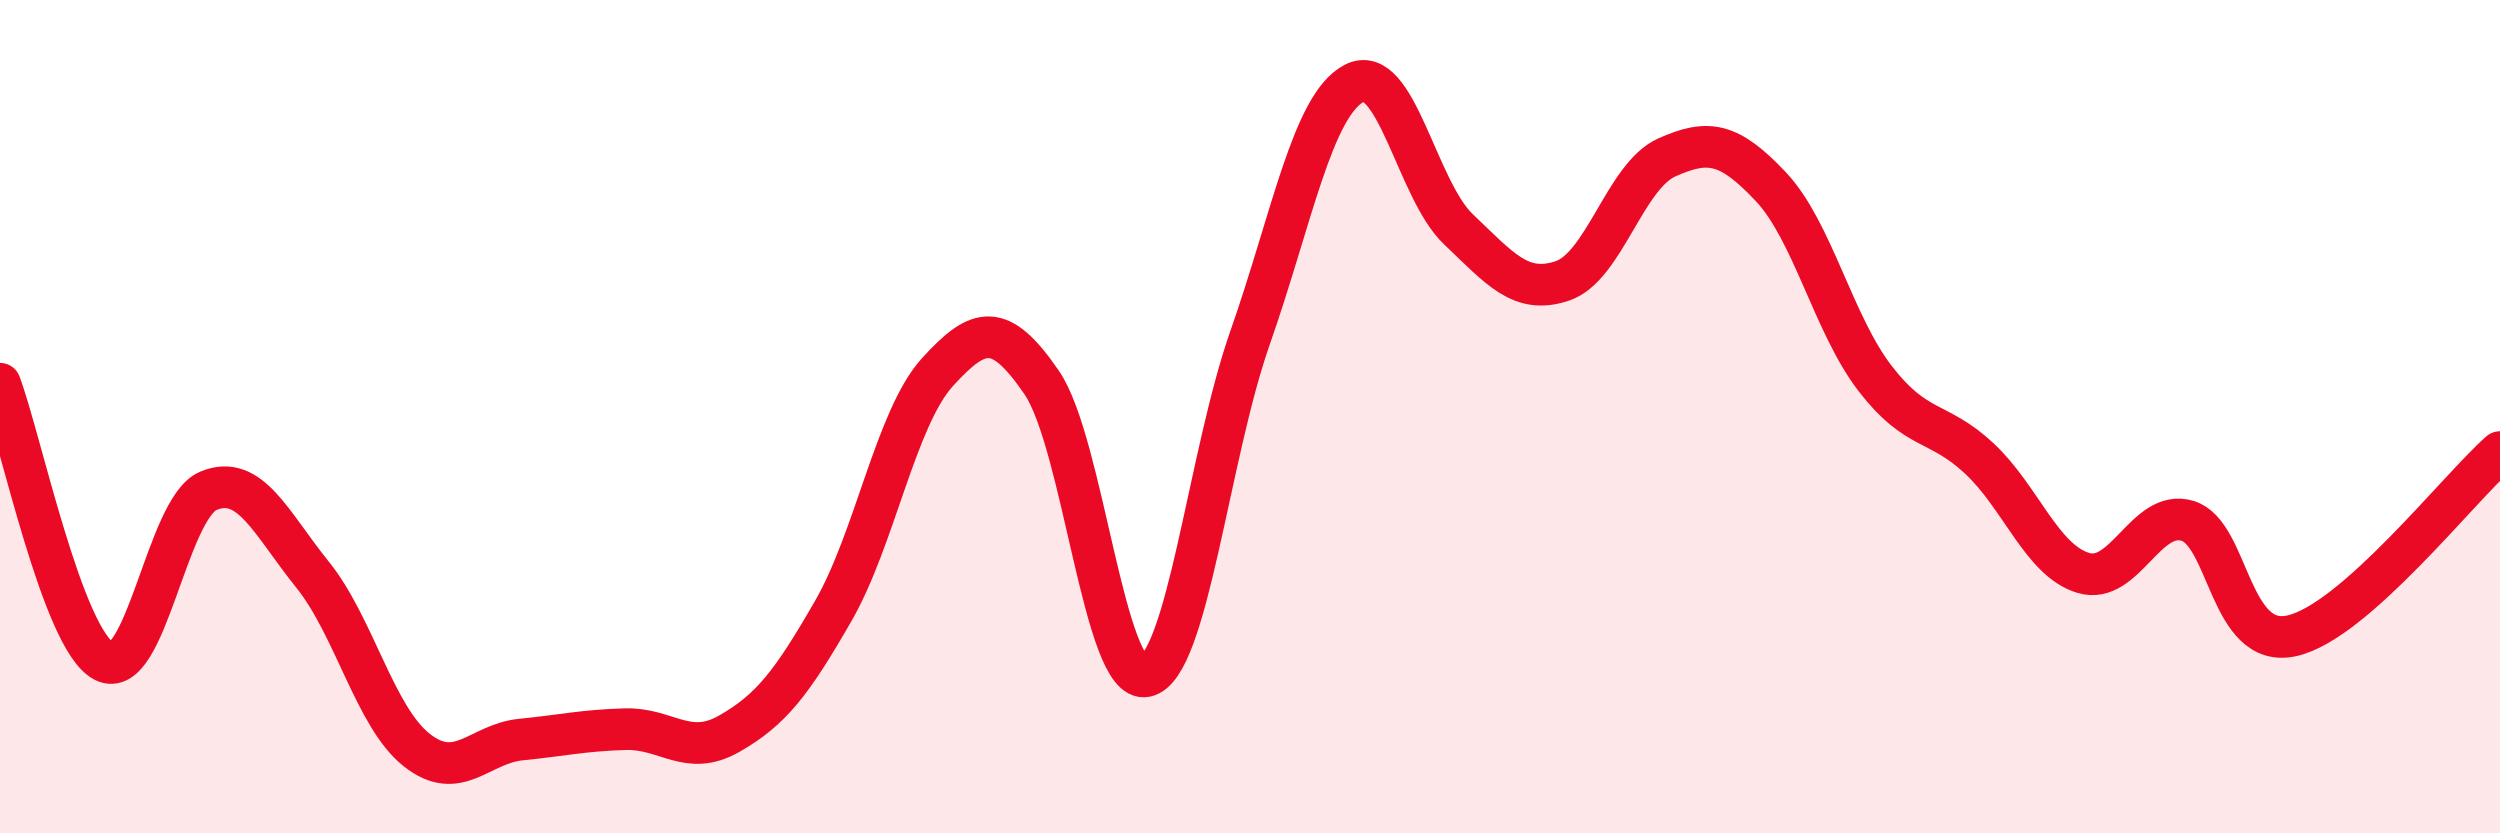 
    <svg width="60" height="20" viewBox="0 0 60 20" xmlns="http://www.w3.org/2000/svg">
      <path
        d="M 0,9.21 C 0.5,10.54 1.5,15.36 2.5,15.87 C 3.5,16.38 4,12.2 5,11.78 C 6,11.36 6.5,12.55 7.5,13.79 C 8.5,15.03 9,17.21 10,18 C 11,18.79 11.5,17.85 12.5,17.75 C 13.5,17.65 14,17.53 15,17.5 C 16,17.47 16.5,18.18 17.5,17.61 C 18.5,17.04 19,16.4 20,14.66 C 21,12.92 21.5,10.03 22.5,8.93 C 23.5,7.83 24,7.72 25,9.18 C 26,10.64 26.5,16.44 27.5,16.23 C 28.5,16.02 29,10.96 30,8.11 C 31,5.26 31.5,2.52 32.5,2 C 33.5,1.48 34,4.55 35,5.5 C 36,6.45 36.5,7.08 37.5,6.74 C 38.5,6.4 39,4.23 40,3.78 C 41,3.33 41.5,3.42 42.5,4.48 C 43.5,5.54 44,7.78 45,9.08 C 46,10.38 46.5,10.07 47.5,11 C 48.5,11.93 49,13.45 50,13.75 C 51,14.05 51.5,12.2 52.5,12.5 C 53.5,12.8 53.5,15.59 55,15.26 C 56.5,14.93 59,11.73 60,10.85L60 20L0 20Z"
        fill="#EB0A25"
        opacity="0.1"
        stroke-linecap="round"
        stroke-linejoin="round"
      />
      <path
        d="M 0,9.21 C 0.5,10.54 1.5,15.36 2.5,15.87 C 3.5,16.38 4,12.2 5,11.78 C 6,11.36 6.5,12.55 7.5,13.79 C 8.5,15.03 9,17.21 10,18 C 11,18.79 11.5,17.85 12.5,17.75 C 13.5,17.65 14,17.53 15,17.5 C 16,17.47 16.5,18.18 17.5,17.61 C 18.5,17.04 19,16.4 20,14.66 C 21,12.92 21.5,10.03 22.5,8.93 C 23.5,7.83 24,7.72 25,9.18 C 26,10.64 26.5,16.44 27.5,16.23 C 28.5,16.02 29,10.96 30,8.11 C 31,5.26 31.5,2.52 32.5,2 C 33.5,1.48 34,4.55 35,5.5 C 36,6.45 36.5,7.08 37.5,6.74 C 38.5,6.4 39,4.23 40,3.78 C 41,3.33 41.5,3.42 42.5,4.48 C 43.5,5.54 44,7.78 45,9.08 C 46,10.38 46.5,10.07 47.5,11 C 48.5,11.93 49,13.45 50,13.75 C 51,14.05 51.5,12.2 52.5,12.5 C 53.5,12.8 53.5,15.59 55,15.26 C 56.5,14.93 59,11.73 60,10.85"
        stroke="#EB0A25"
        stroke-width="1"
        fill="none"
        stroke-linecap="round"
        stroke-linejoin="round"
      />
    </svg>
  